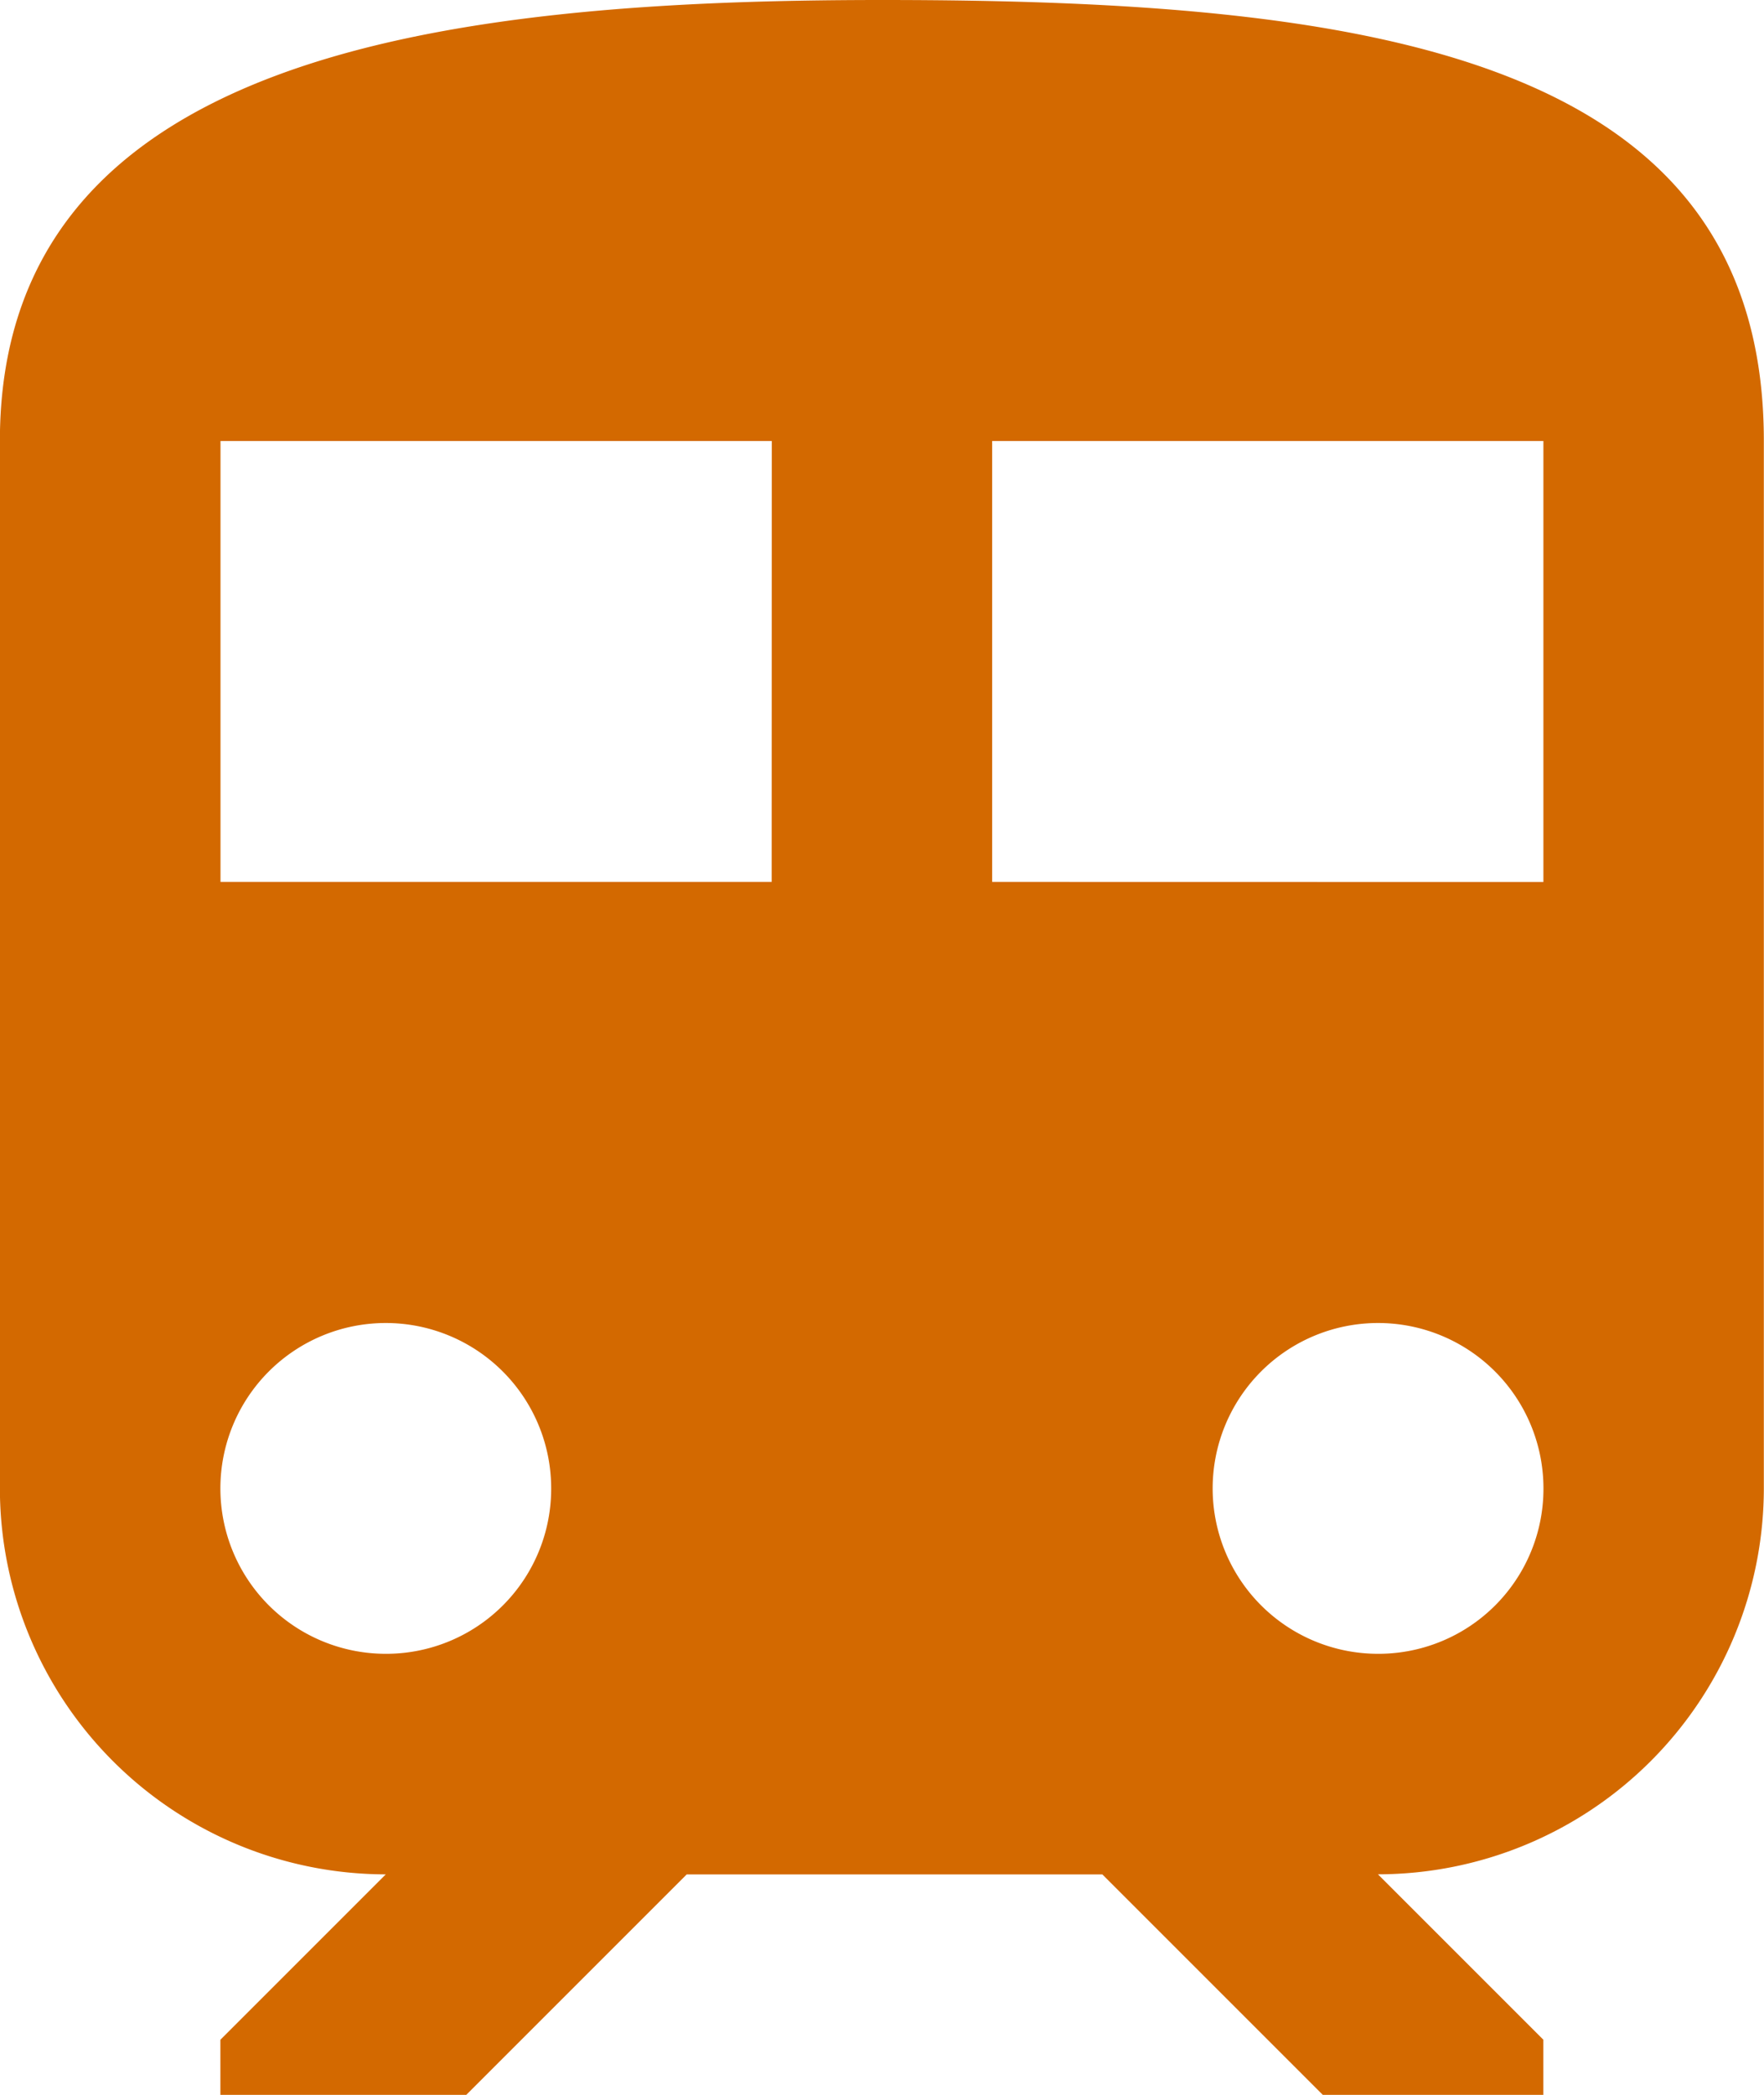 <svg xmlns="http://www.w3.org/2000/svg" width="33.137" height="39.351" viewBox="0 0 33.137 39.351">
  <path id="Tracciato_132" data-name="Tracciato 132" d="M101.9,42.667c-8.284,0-16.569,1.035-16.569,8.284V70.627a7.257,7.257,0,0,0,7.249,7.249l-3.107,3.107v1.036h4.618l4.142-4.142h7.808l4.142,4.142h4.142V80.982l-3.107-3.107a7.257,7.257,0,0,0,7.249-7.249V50.951C118.47,43.7,111.056,42.667,101.9,42.667Zm-9.32,31.066a3.107,3.107,0,1,1,3.107-3.107A3.1,3.1,0,0,1,92.582,73.733Zm7.249-14.5H89.475V50.951H99.831Zm4.142,0V50.951h10.355v8.284Zm7.249,14.5a3.107,3.107,0,1,1,3.107-3.107A3.1,3.1,0,0,1,111.222,73.733Z" transform="translate(-85.333 -42.667)" fill="#d36900"/>
</svg>
